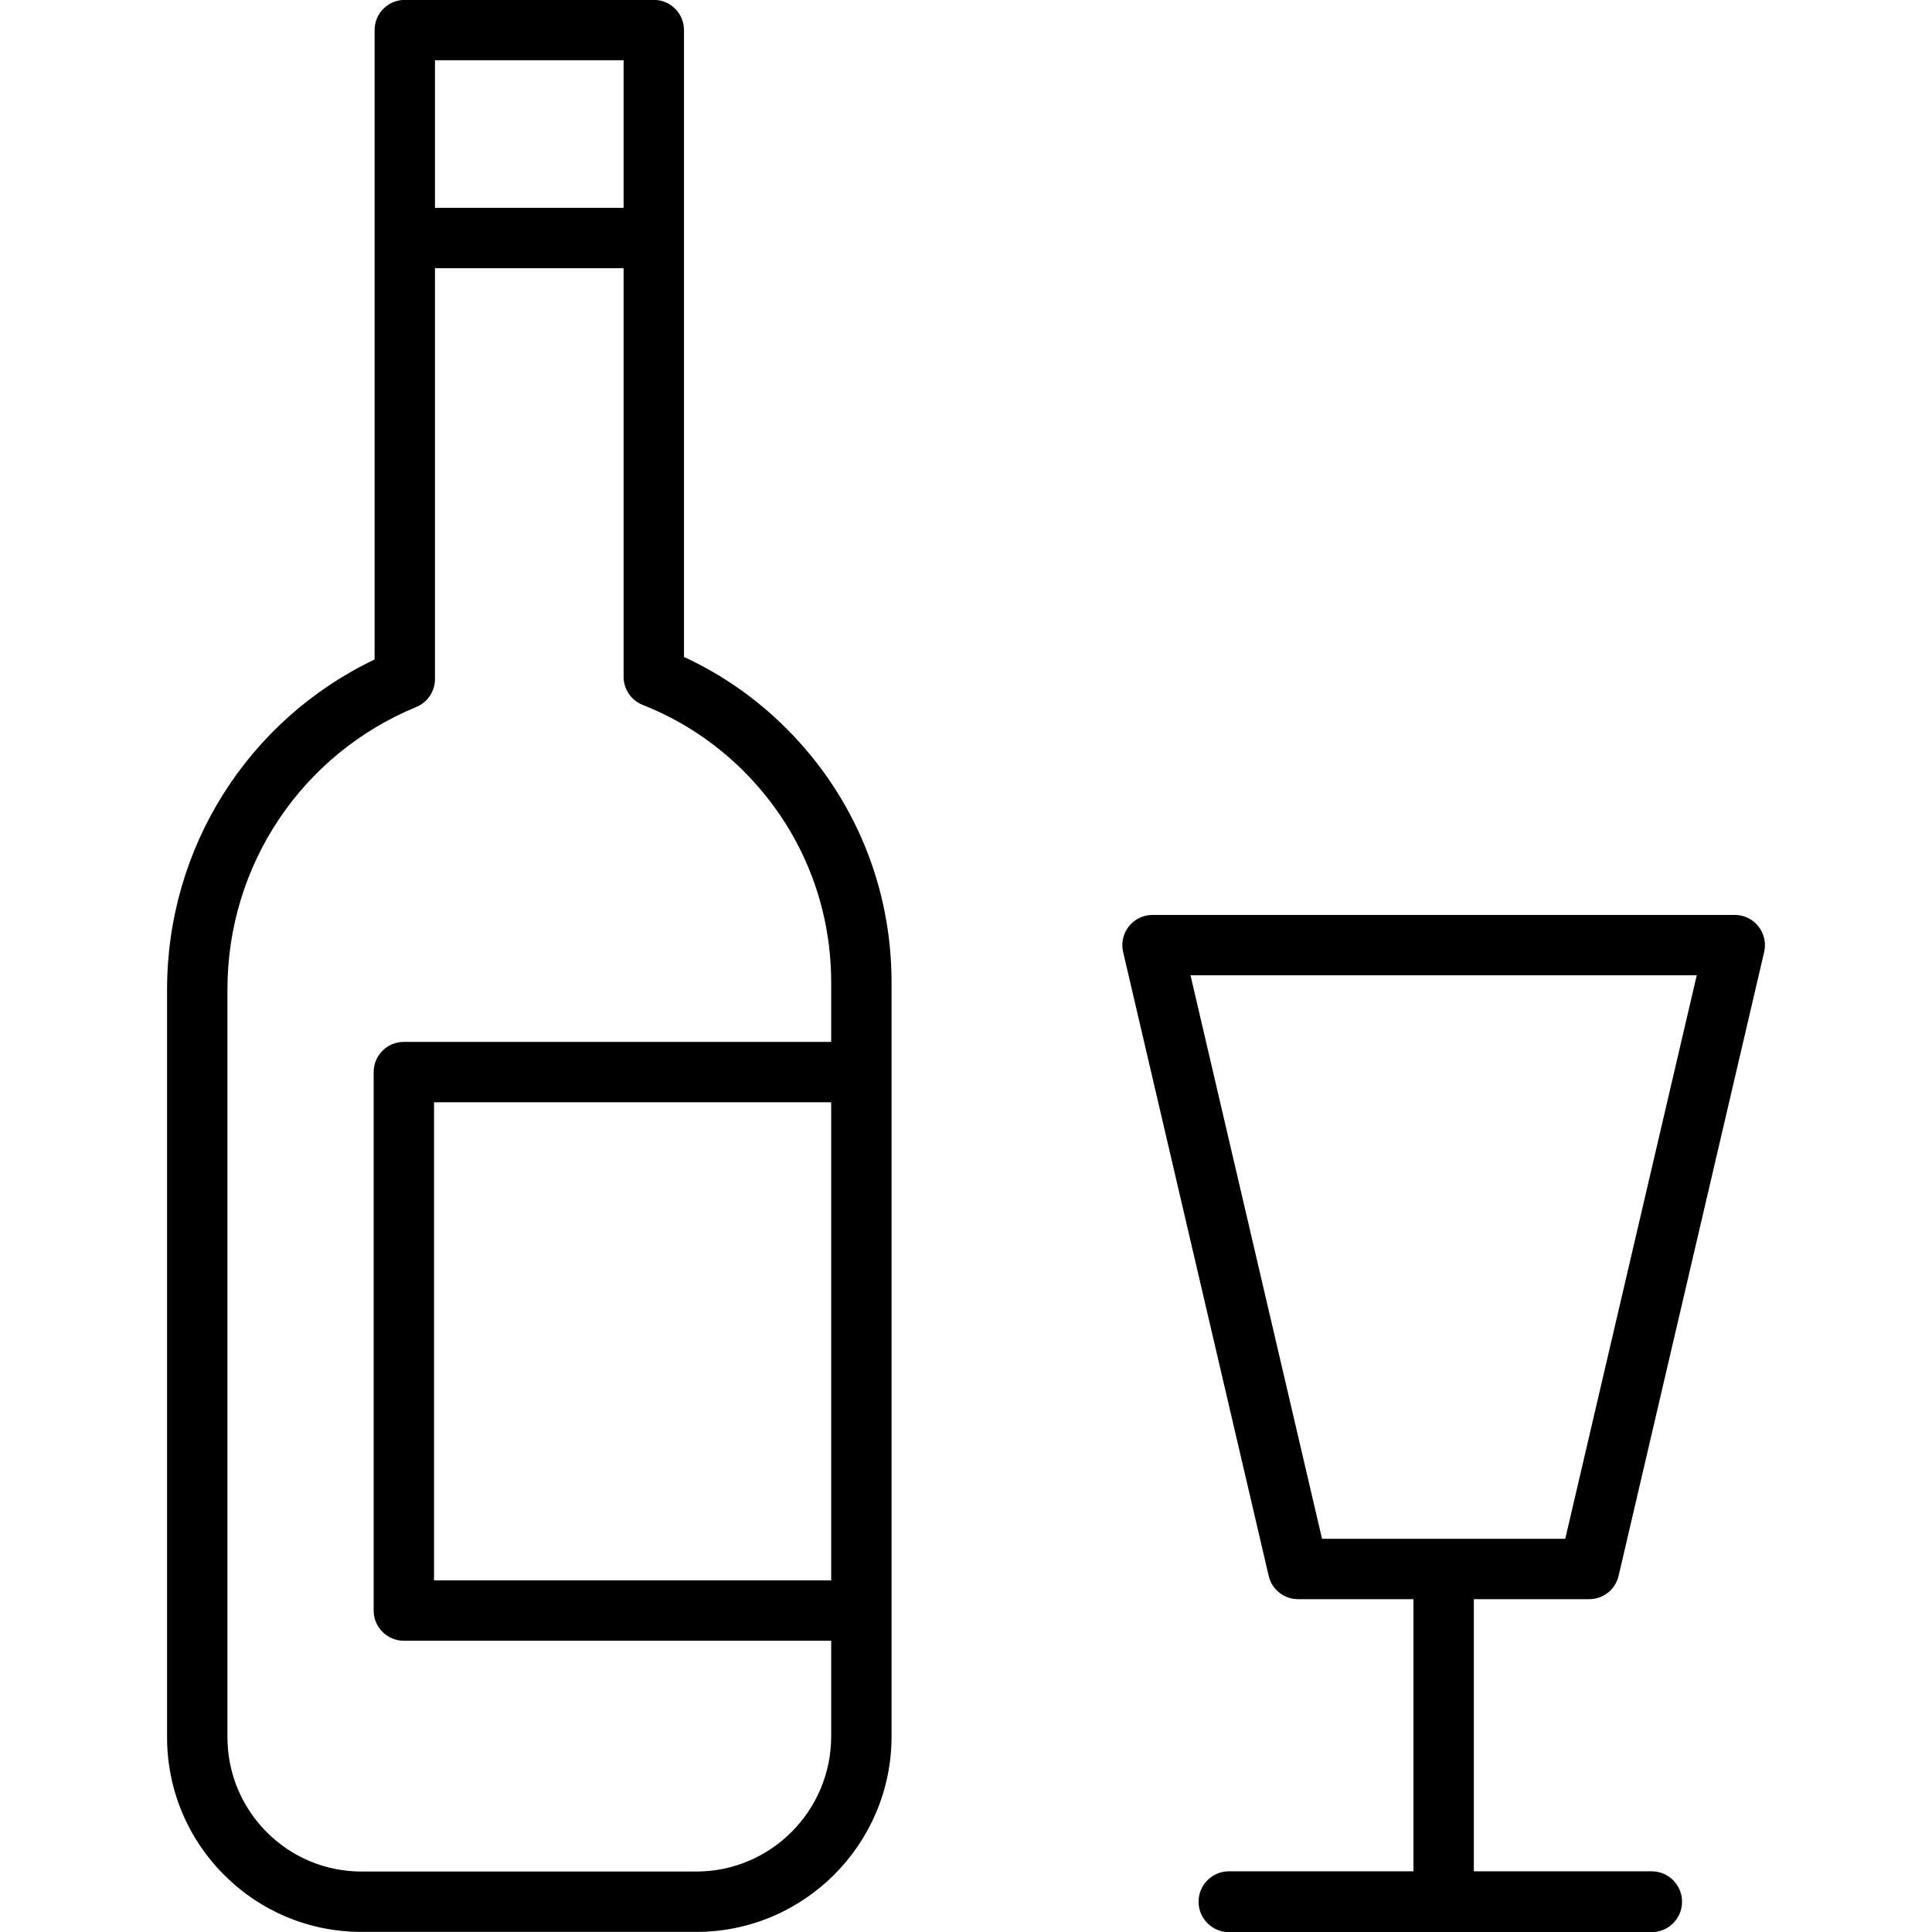 <?xml version="1.0" encoding="utf-8"?>
<!-- Generator: Adobe Illustrator 19.1.0, SVG Export Plug-In . SVG Version: 6.00 Build 0)  -->
<svg version="1.1" id="Layer_1" xmlns="http://www.w3.org/2000/svg" xmlns:xlink="http://www.w3.org/1999/xlink" x="0px" y="0px"
	 viewBox="0 0 64 64" enable-background="new 0 0 64 64" xml:space="preserve">
<g id="Alcohol_2_">
	<path d="M22.658,21.762V0.996c0-0.553-0.447-1-1-1h-8.249c-0.552,0-1,0.447-1,1v20.85
		c-4.198,2.009-6.875,6.231-6.875,10.935v24.759c0,1.724,0.67,3.346,1.887,4.566
		c1.218,1.219,2.837,1.891,4.559,1.891h11.086c3.566,0,6.468-2.906,6.468-6.478
		V32.542c0-3.171-1.233-6.154-3.474-8.399
		C25.066,23.147,23.924,22.349,22.658,21.762z M14.409,1.996h6.249v4.889h-6.249
		V1.996z M27.534,52.352H14.378V36.514h13.156V52.352z M27.534,34.514H13.378
		c-0.552,0-1,0.447-1,1v17.838c0,0.553,0.448,1,1,1h14.156v3.167
		c0,2.469-2.004,4.478-4.468,4.478H11.98c-1.188,0-2.304-0.463-3.143-1.304
		c-0.84-0.843-1.303-1.963-1.303-3.153V32.78c0-4.119,2.456-7.793,6.256-9.36
		c0.375-0.155,0.619-0.52,0.619-0.925V8.885h6.249v13.536
		c0,0.41,0.251,0.779,0.632,0.93c1.265,0.5,2.393,1.242,3.355,2.205
		c1.863,1.867,2.889,4.349,2.889,6.986V34.514z"/>
	<path d="M52.644,52.975c0.465,0,0.868-0.32,0.974-0.772l4.822-20.667
		c0.069-0.298-0.001-0.61-0.191-0.85C58.06,30.447,57.771,30.308,57.467,30.308
		H38.178c-0.305,0-0.594,0.14-0.783,0.378c-0.189,0.239-0.26,0.552-0.19,0.85
		l4.822,20.667c0.105,0.452,0.509,0.772,0.974,0.772h3.822v9.014h-6.111
		c-0.557,0-1.008,0.451-1.008,1.008c0,0.557,0.451,1.008,1.008,1.008h14
		c0.557,0,1.008-0.451,1.008-1.008c0-0.557-0.451-1.008-1.008-1.008h-5.889v-9.014
		H52.644z M43.794,50.975l-4.357-18.667h16.77l-4.356,18.667H43.794z"/>
</g>
<g>
</g>
<g>
</g>
<g>
</g>
<g>
</g>
<g>
</g>
<g>
</g>
<g>
</g>
<g>
</g>
<g>
</g>
<g>
</g>
<g>
</g>
<g>
</g>
<g>
</g>
<g>
</g>
<g>
</g>
</svg>
